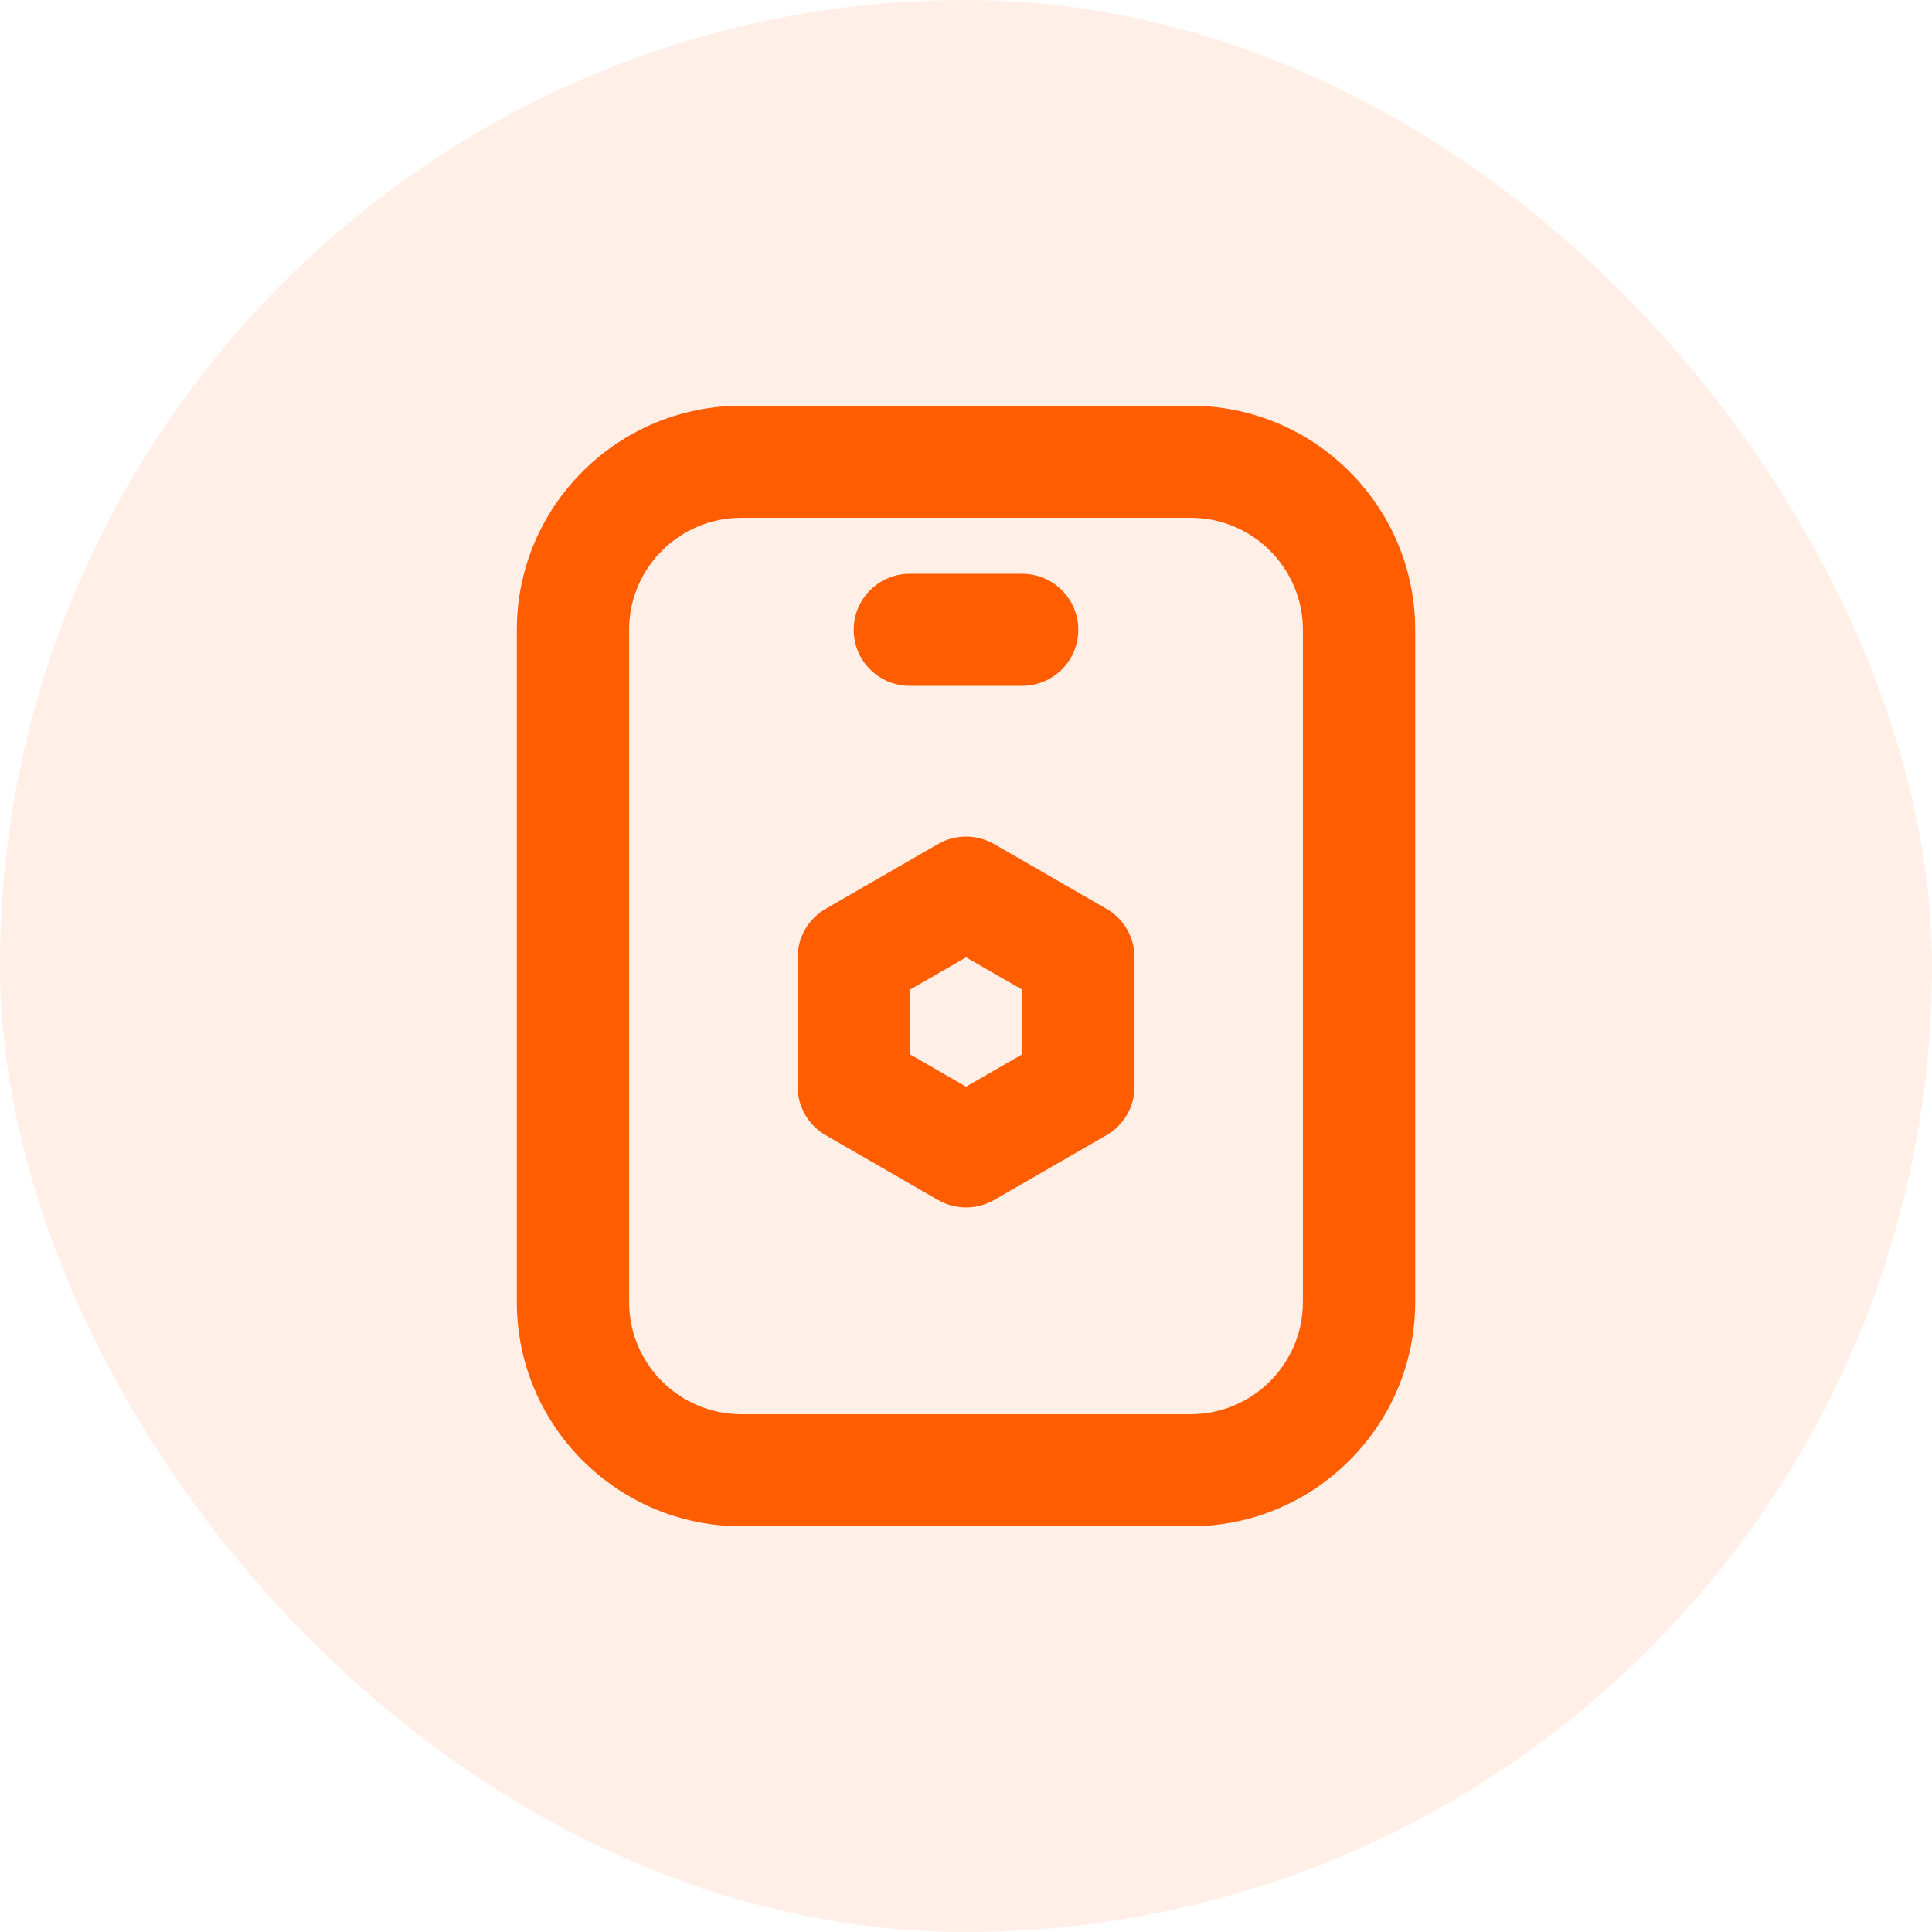 <svg width="100" height="100" viewBox="0 0 100 100" fill="none" xmlns="http://www.w3.org/2000/svg">
<rect width="100" height="100" rx="50" fill="#FF5D00" fill-opacity="0.1"/>
<path d="M57.27 47.04L51.457 43.689C50.557 43.174 49.451 43.174 48.551 43.689L42.738 47.04C41.839 47.558 41.285 48.515 41.285 49.552V56.246C41.285 57.283 41.839 58.24 42.738 58.758L48.551 62.109C49.001 62.367 49.501 62.497 50.004 62.497C50.506 62.497 51.007 62.367 51.457 62.109L57.27 58.758C58.169 58.24 58.723 57.283 58.723 56.246V49.552C58.723 48.515 58.169 47.558 57.27 47.04ZM52.91 54.573L50.004 56.246L47.098 54.573V51.225L50.004 49.552L52.91 51.225V54.573Z" fill="#FF5D00"/>
<path d="M61.625 21H38.375C31.965 21 26.75 26.202 26.75 32.6V67.4C26.75 73.798 31.965 79 38.375 79H61.625C68.035 79 73.25 73.798 73.25 67.4V32.6C73.25 26.202 68.035 21 61.625 21ZM67.438 67.4C67.438 70.597 64.831 73.2 61.625 73.2H38.375C35.169 73.2 32.562 70.597 32.562 67.4V32.6C32.562 29.403 35.169 26.8 38.375 26.8H61.625C64.831 26.8 67.438 29.403 67.438 32.6V67.4Z" fill="#FF5D00"/>
<path d="M47.094 35.499H52.906C54.511 35.499 55.812 34.202 55.812 32.599C55.812 30.996 54.511 29.699 52.906 29.699H47.094C45.489 29.699 44.188 30.996 44.188 32.599C44.188 34.202 45.489 35.499 47.094 35.499Z" fill="#FF5D00"/>
</svg>
